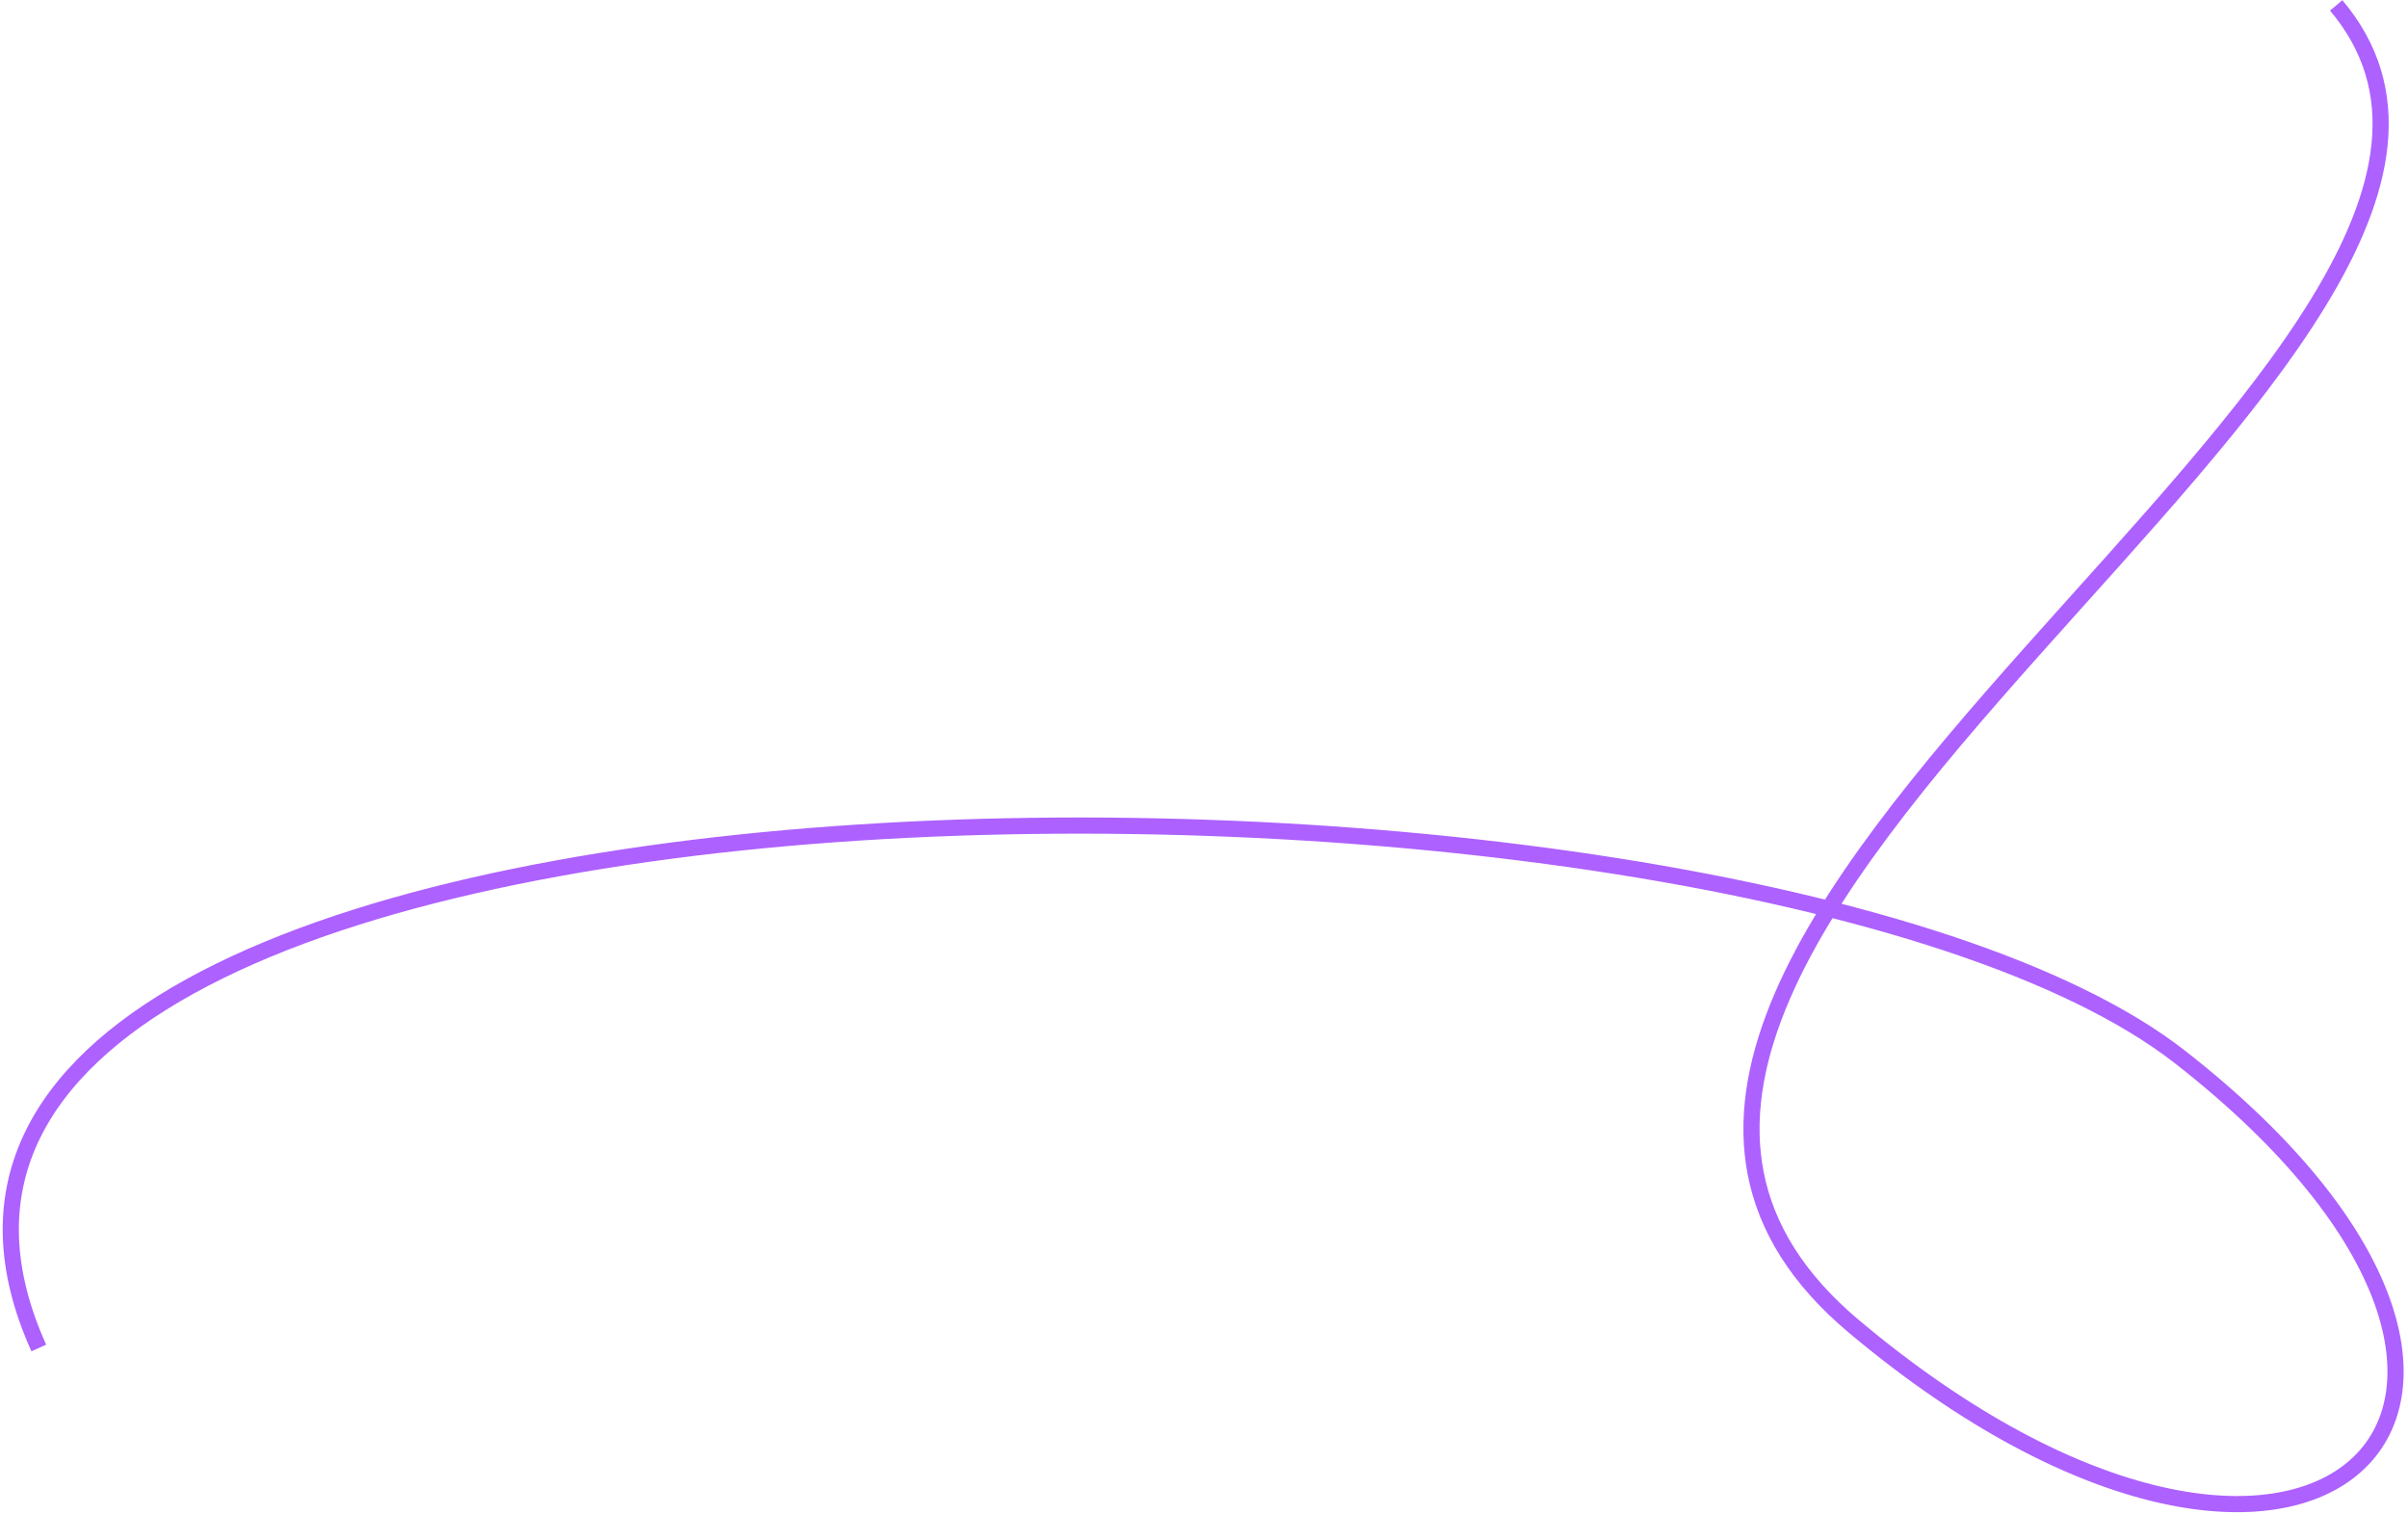 <?xml version="1.0" encoding="UTF-8"?> <svg xmlns="http://www.w3.org/2000/svg" width="447" height="281" viewBox="0 0 447 281" fill="none"> <path d="M7.203 250.251C-45.797 132.751 321.673 131.394 404.702 196.251C487.731 261.108 428.619 317.201 344.146 246.25C259.673 175.3 487.173 64.499 433.673 1" stroke="#AD61FF" stroke-width="3"></path> </svg> 